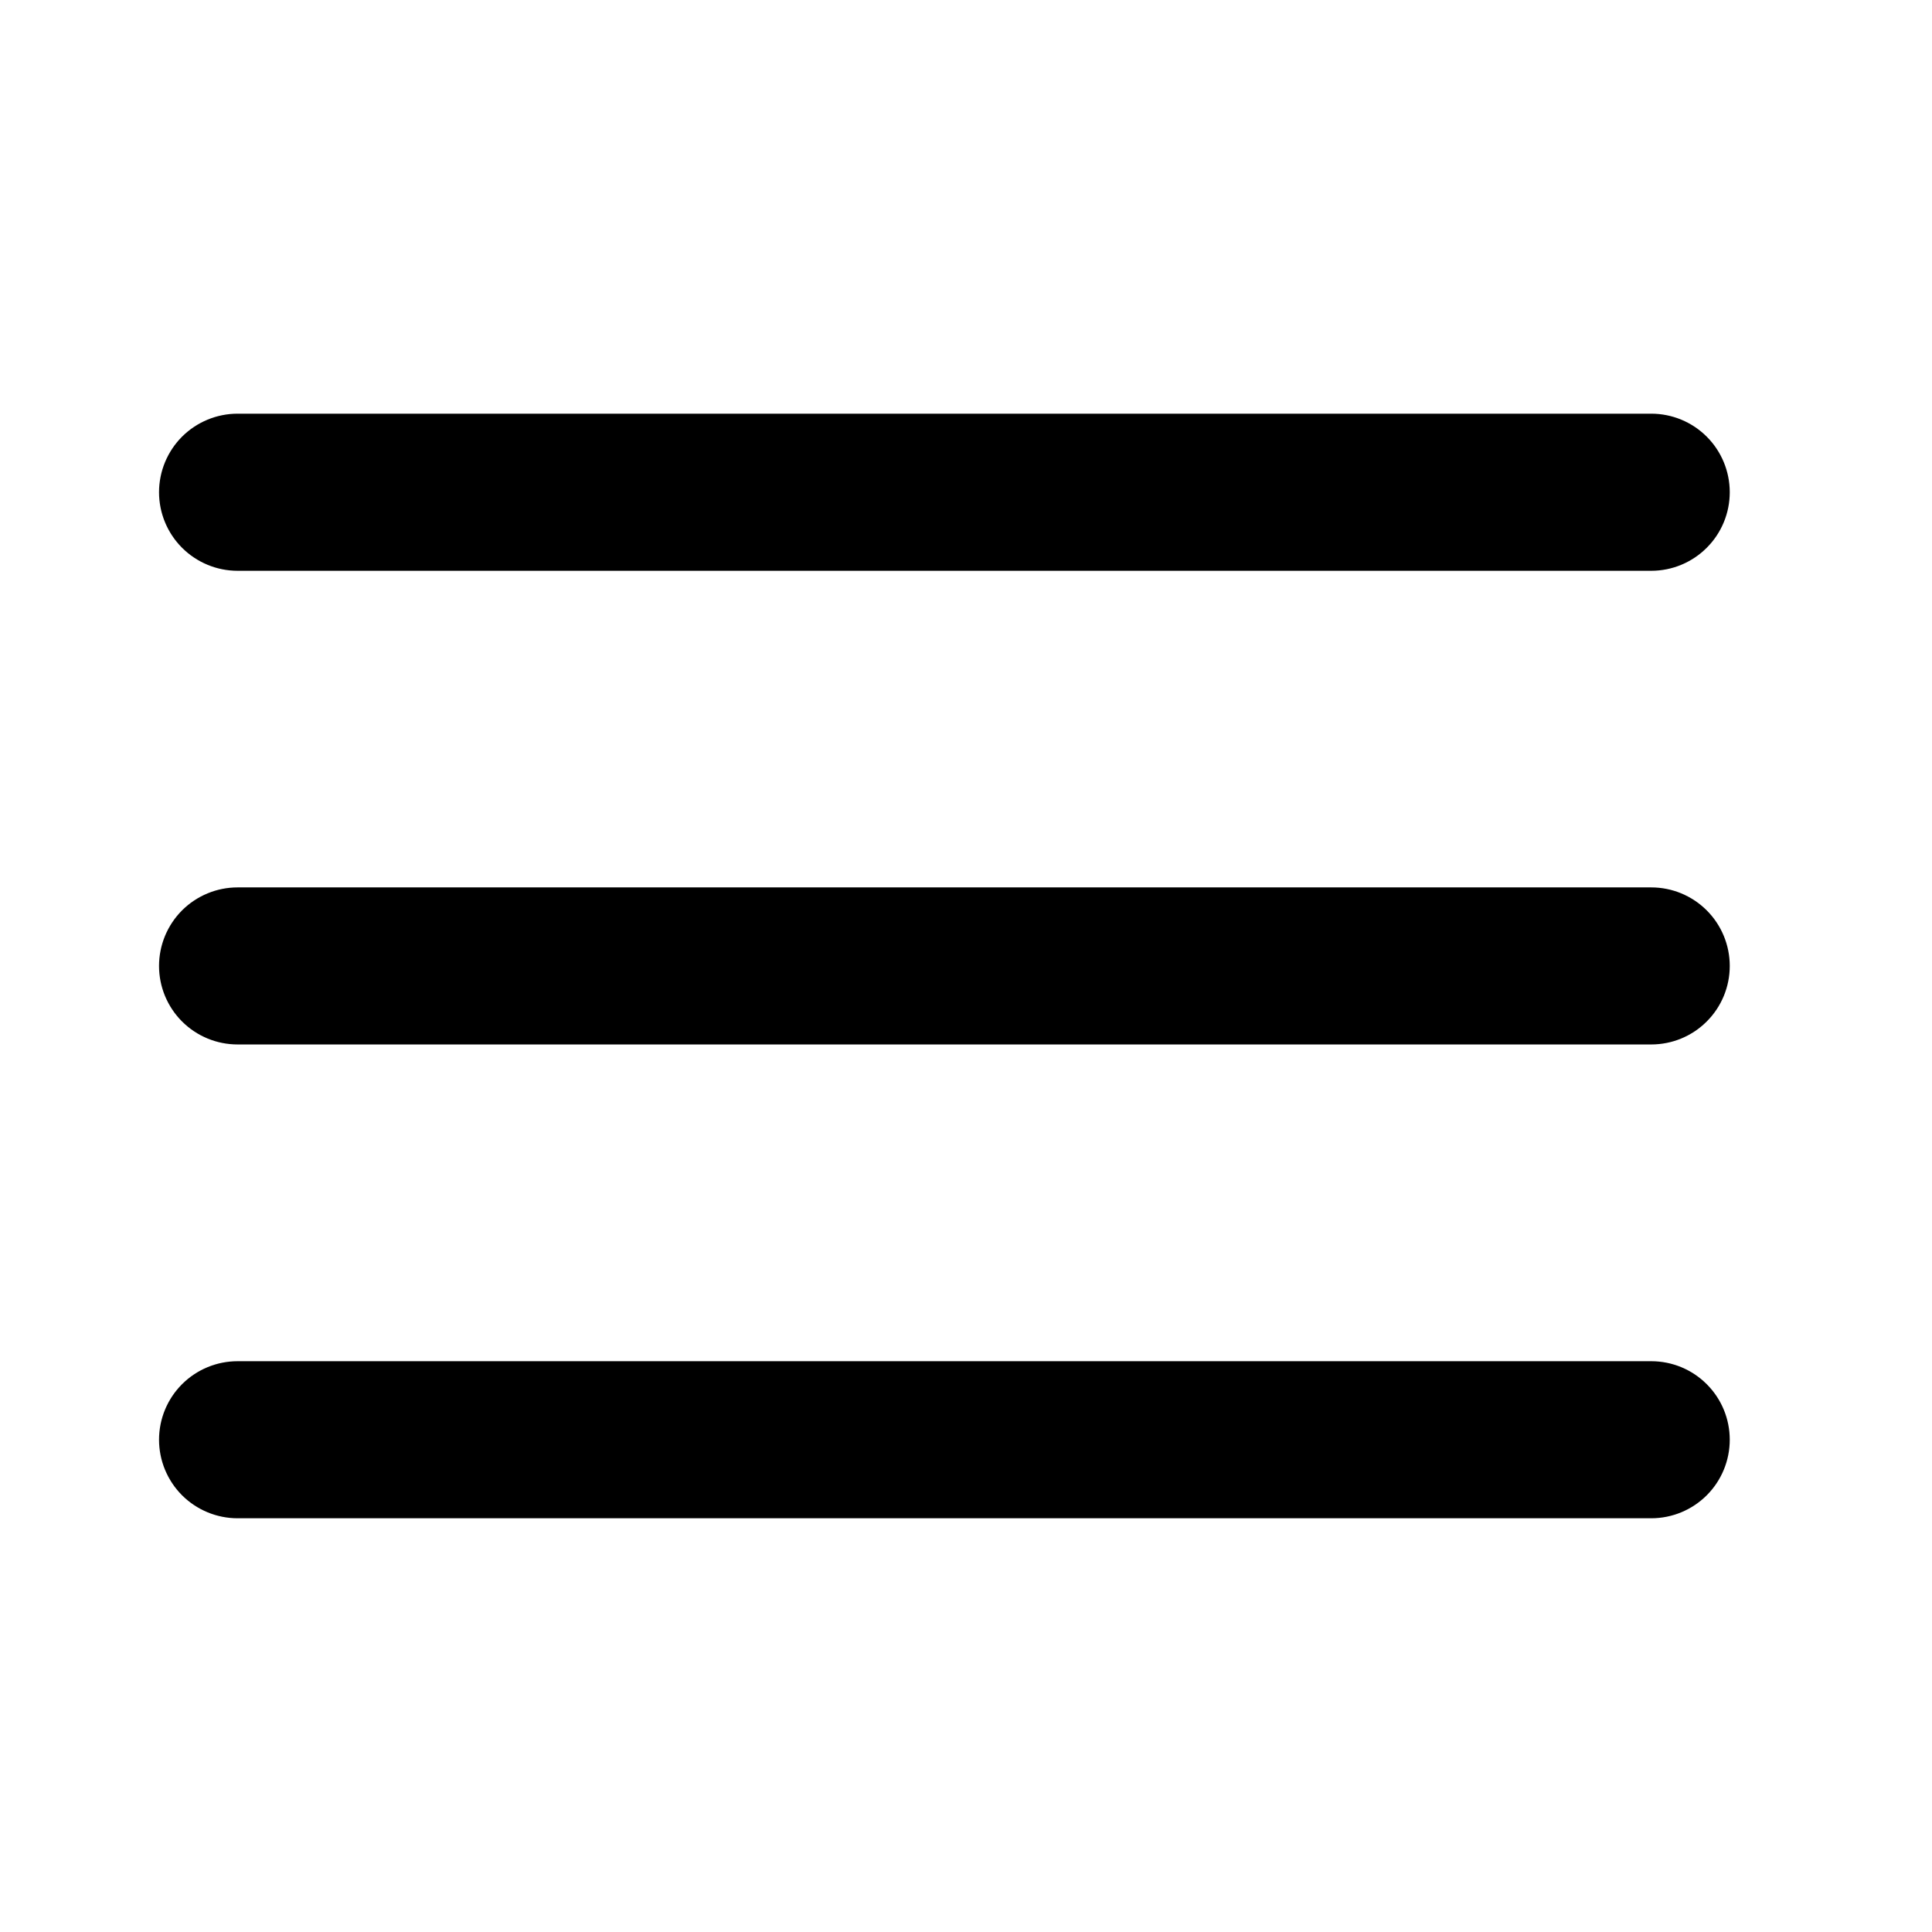 <svg width="41" height="41" viewBox="0 0 41 41" fill="none" xmlns="http://www.w3.org/2000/svg">
<path d="M3.375 10.446C3.375 10.004 3.551 9.58 3.863 9.267C4.176 8.955 4.6 8.779 5.042 8.779H35.042C35.484 8.779 35.908 8.955 36.22 9.267C36.533 9.58 36.708 10.004 36.708 10.446C36.708 10.888 36.533 11.312 36.22 11.624C35.908 11.937 35.484 12.113 35.042 12.113H5.042C4.6 12.113 4.176 11.937 3.863 11.624C3.551 11.312 3.375 10.888 3.375 10.446V10.446Z" fill="black"/>
<path d="M3.375 20.499C3.375 20.057 3.551 19.633 3.863 19.32C4.176 19.008 4.6 18.832 5.042 18.832H35.042C35.484 18.832 35.908 19.008 36.22 19.32C36.533 19.633 36.708 20.057 36.708 20.499C36.708 20.941 36.533 21.365 36.22 21.677C35.908 21.99 35.484 22.165 35.042 22.165H5.042C4.6 22.165 4.176 21.99 3.863 21.677C3.551 21.365 3.375 20.941 3.375 20.499V20.499Z" fill="black"/>
<path d="M5.042 28.887C4.6 28.887 4.176 29.062 3.863 29.375C3.551 29.687 3.375 30.111 3.375 30.553C3.375 30.995 3.551 31.419 3.863 31.732C4.176 32.044 4.6 32.22 5.042 32.22H35.042C35.484 32.22 35.908 32.044 36.22 31.732C36.533 31.419 36.708 30.995 36.708 30.553C36.708 30.111 36.533 29.687 36.22 29.375C35.908 29.062 35.484 28.887 35.042 28.887H5.042Z" fill="black"/>
</svg>
